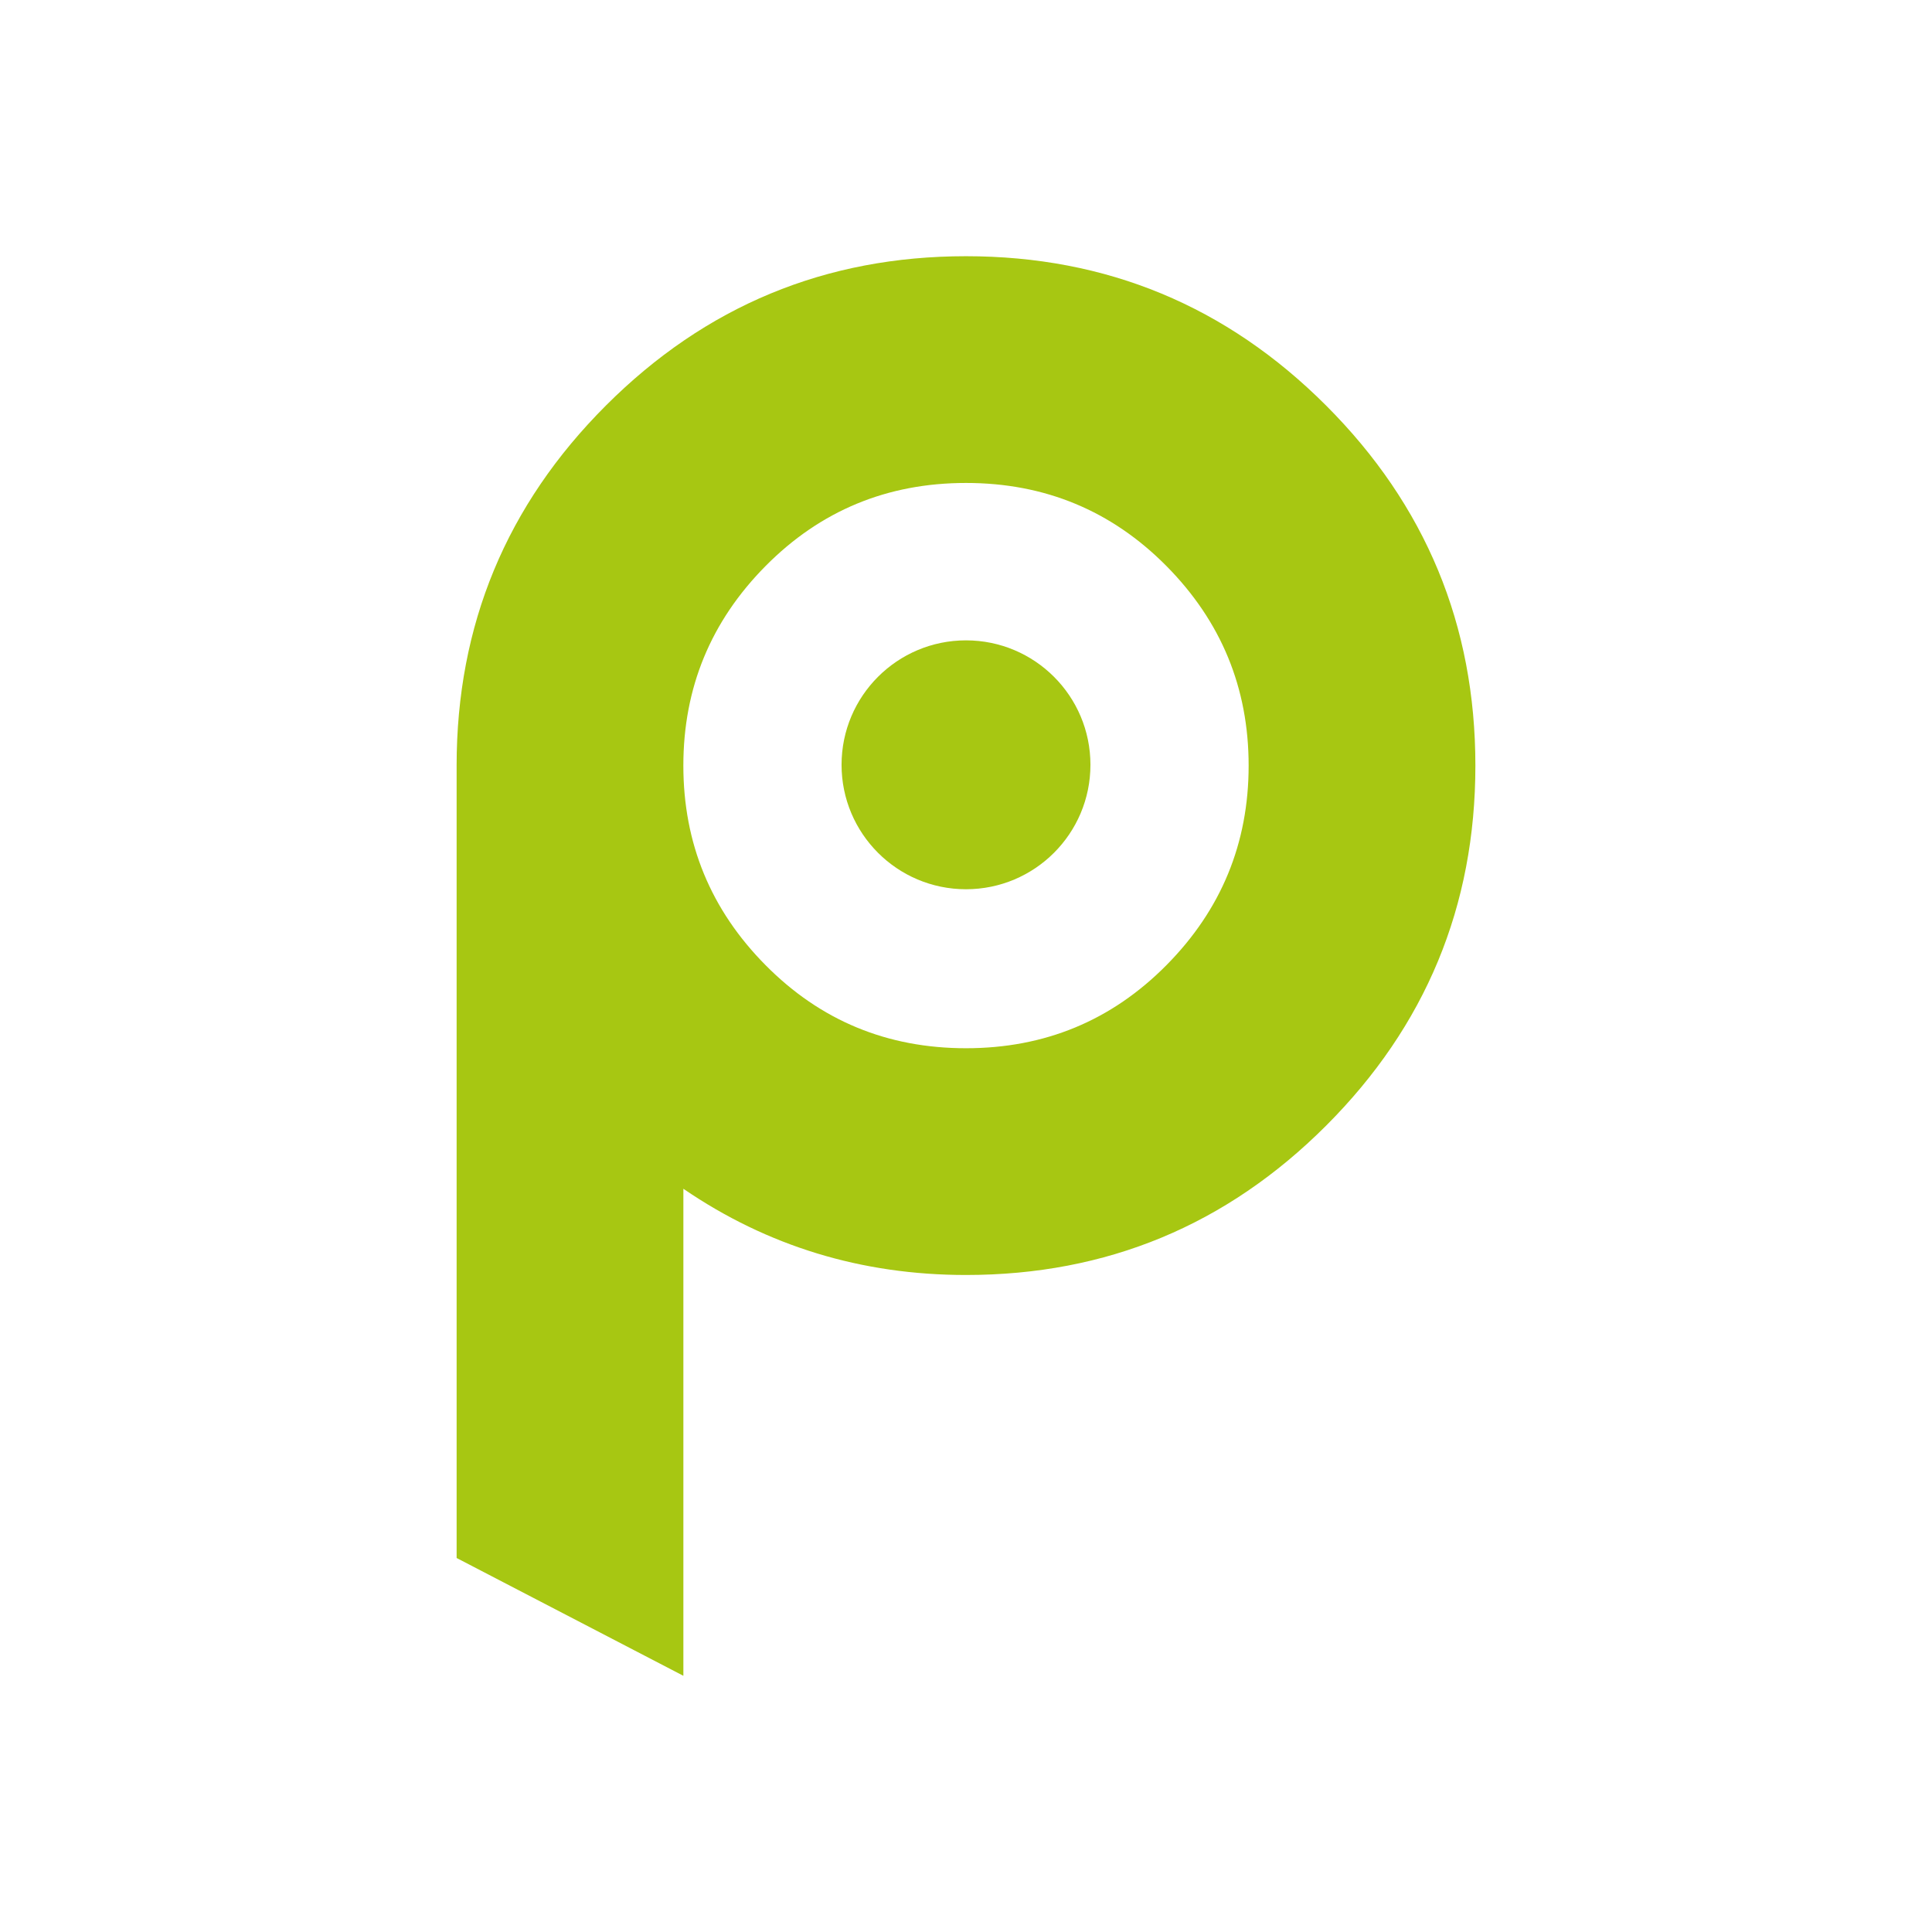 <svg xmlns="http://www.w3.org/2000/svg" id="katman_1" data-name="katman 1" version="1.1" viewBox="0 0 1920 1920"><defs><style>.cls-1{fill:#a7c712;stroke-width:0}</style></defs><circle cx="960" cy="760.05" r="123.67" class="cls-1"/><path d="M453.78 760.84c0-139.65 49.44-258.91 148.38-357.84s218.2-148.38 357.85-148.38 258.91 49.47 357.84 148.38c98.91 98.93 148.37 218.2 148.37 357.84s-49.47 258.94-148.37 357.85c-98.93 98.94-218.2 148.38-357.84 148.38-103.69 0-197.32-28.57-280.88-85.69v484.01l-225.34-117.07V760.86zm705.38-198.36c-54.5-54.99-120.88-82.52-199.16-82.52s-144.68 27.52-199.16 82.52c-54.5 55.02-81.73 121.15-81.73 198.36s27.23 143.37 81.73 198.36c54.48 55.03 120.85 82.52 199.16 82.52s144.66-27.5 199.16-82.52c54.47-55 81.72-121.13 81.72-198.36s-27.25-143.34-81.72-198.36z" class="cls-1"/></svg>